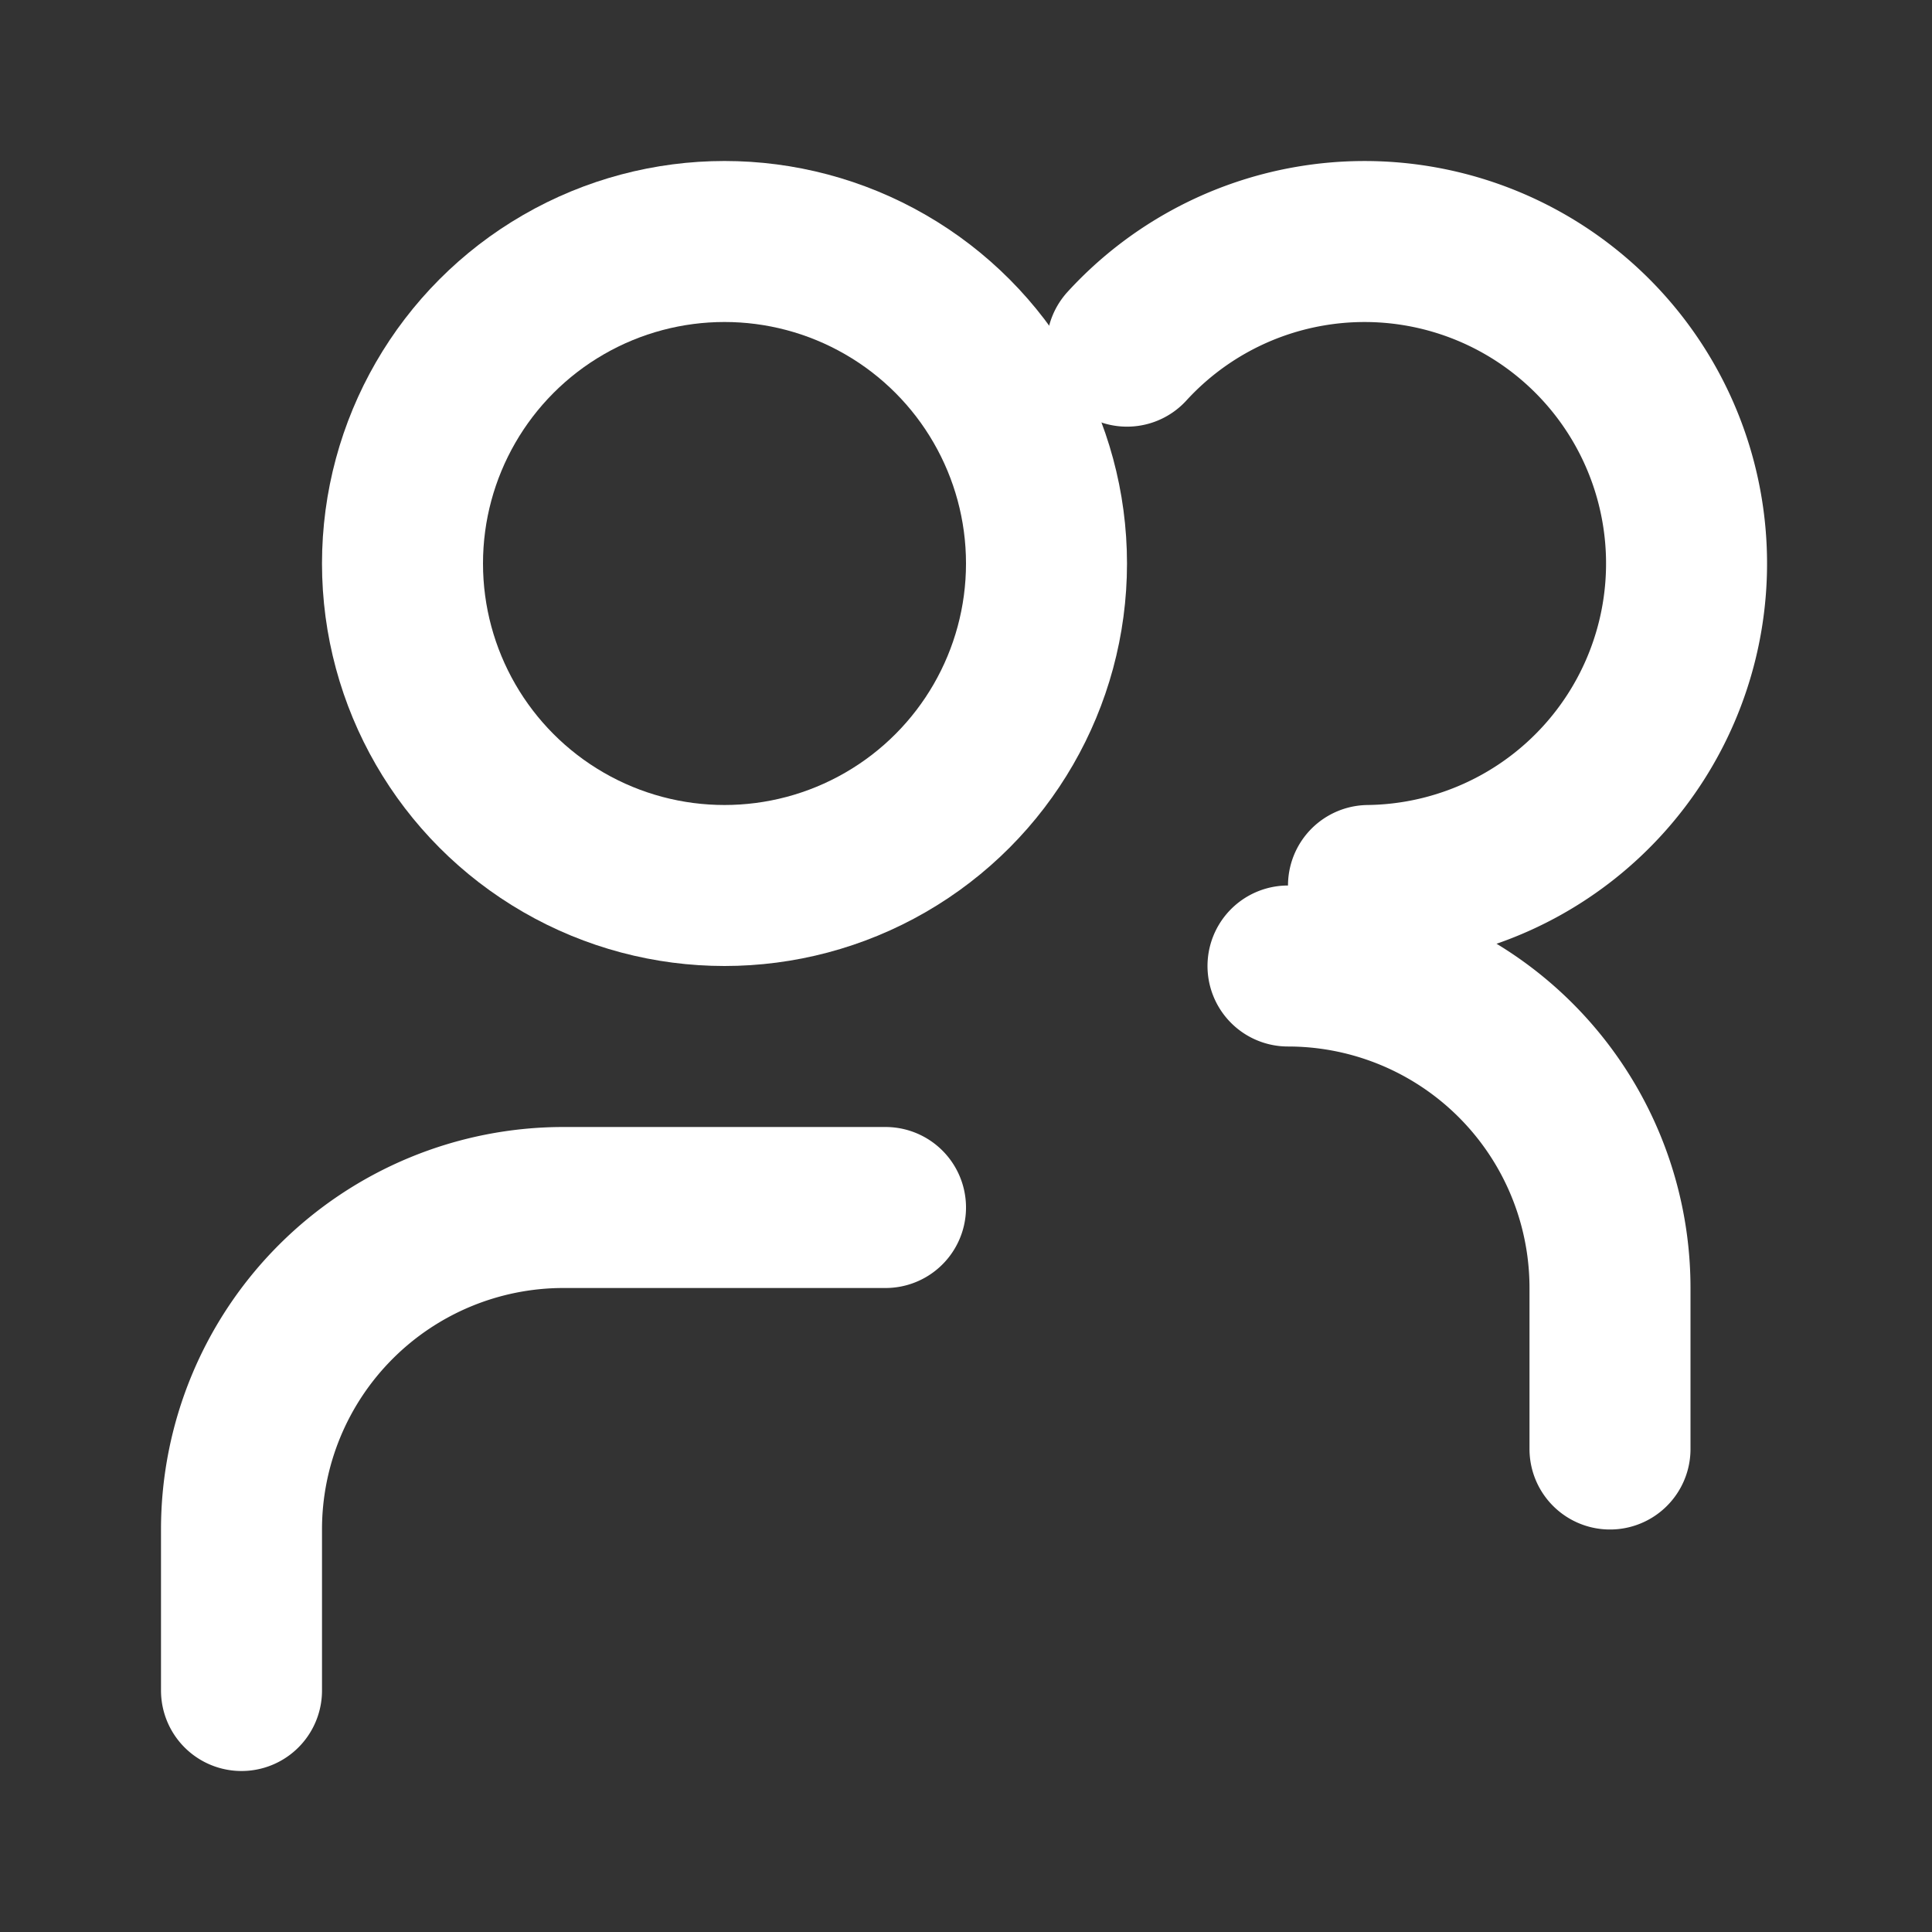 <svg xmlns="http://www.w3.org/2000/svg" width="34" height="34" viewBox="0 0 24 24" fill="none" stroke="#ffffff" stroke-width="2" stroke-linecap="round" stroke-linejoin="round">
  <rect x="0" y="0" width="24" height="24" fill="#333333" stroke="none"/>
  <circle cx="9" cy="7" r="4"/>
  <path d="M17 11a4 4 0 1 0-3-6.7"/>
  <path d="M3 21v-2a4 4 0 0 1 4-4h4"/>
  <path d="M16 12a4 4 0 0 1 4 4v2"/>
</svg>
